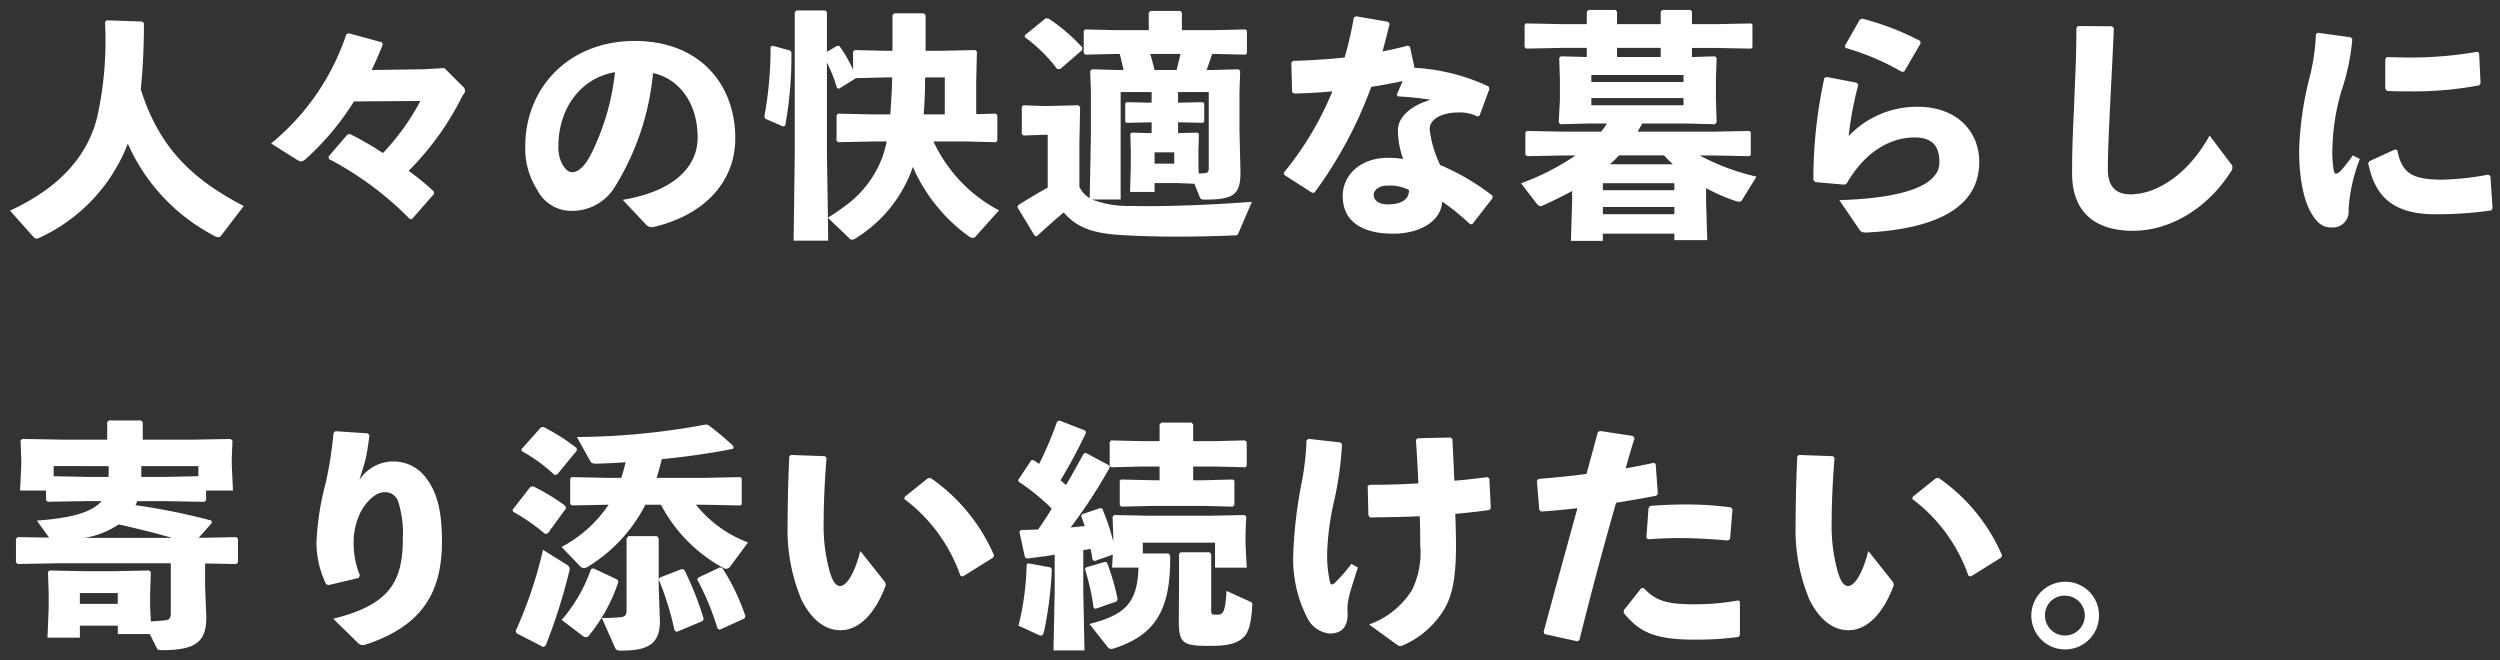 <svg xmlns="http://www.w3.org/2000/svg" width="250" height="66" viewBox="0 0 250 66">
  <rect x="0" y="0" width="250" height="66" fill="#333333" stroke="none"/>
  <g id="Group_7330" data-name="Group 7330" transform="translate(1762 -5398)">
    <path id="Path_48311" data-name="Path 48311" d="M13.584-19.512l-3.552-.12-.168.168a35.554,35.554,0,0,1-.792,9.552C7.968-5.64,4.9-2.712.36-.6l2.4,2.688a.448.448,0,0,0,.24.12.916.916,0,0,0,.312-.1A17.155,17.155,0,0,0,12.144-7.3a19.051,19.051,0,0,0,8.688,9.24.9.9,0,0,0,.36.12.332.332,0,0,0,.264-.144l2.28-2.976C18.672-3.7,15.312-6.792,13.44-12.72a65.645,65.645,0,0,0,.312-6.624ZM41.4-11.568A23.517,23.517,0,0,1,37.656-6.36a33.735,33.735,0,0,0-3.288-1.9l-.264.048L32.208-6l.048.24a32.288,32.288,0,0,1,8.088,6h.216l2.208-2.52-.024-.24a26.869,26.869,0,0,0-2.52-2.064,28.274,28.274,0,0,0,5.352-7.44c.12-.24.288-.336.288-.528a.584.584,0,0,0-.24-.48L43.8-14.856l-2.088.12-5.184.072c.408-.84.768-1.68,1.1-2.52l-.048-.24-3.336-.912-.24.072A23.832,23.832,0,0,1,26.472-7.32l2.5,1.584c.432.264.528.312.96-.024a26.815,26.815,0,0,0,4.824-5.76ZM63.96.792a.784.784,0,0,0,.768.24c5.088-1.2,8.16-4.512,8.16-8.88,0-5.328-3.5-9.72-10.056-9.72-6.6,0-10.944,4.7-10.944,10.512a7.6,7.6,0,0,0,1.176,4.344A3.83,3.83,0,0,0,56.448-.576,5.02,5.02,0,0,0,60.96-3.168a26.05,26.05,0,0,0,3.7-11.184c2.448.5,4.464,2.808,4.464,6.456,0,2.88-2.328,5.352-7.488,6.216Zm-3.1-15.24a23.984,23.984,0,0,1-2.376,8.16c-.648,1.3-1.344,1.848-1.9,1.848-.384,0-.72-.312-.984-.792A3.54,3.54,0,0,1,55.2-7.056C55.2-10.752,57.36-13.848,60.864-14.448Zm36.12,4.2v-3.288l.072-2.976-.168-.144-3.552.072H91.92V-20.16l-.192-.168H88.776l-.168.192v3.552h-.7l-3.072-.072-.168.144v1.824A13.2,13.2,0,0,0,83.3-17.064l-.216-.024-1.032.6v-3.96l-.168-.168h-2.88l-.168.168V-6.24L78.72,2.4h3.456L82.152.12l2.16,2.064a.334.334,0,0,0,.264.12.572.572,0,0,0,.288-.1,13.587,13.587,0,0,0,5.784-7.176,16.824,16.824,0,0,0,5.52,6.888.873.873,0,0,0,.456.216.45.45,0,0,0,.336-.192l2.3-2.568a14.821,14.821,0,0,1-6.552-6.888h3.24l3,.072.144-.144v-2.568l-.144-.144Zm-3.144.024H91.728c.1-1.224.144-2.472.144-3.7H93.84Zm-5.256-3.7c-.024,1.224-.1,2.472-.192,3.7H86.616L83.16-10.3l-.144.168v2.544l.168.144,3.432-.072h1.416a13.813,13.813,0,0,1-.456,1.632,10.7,10.7,0,0,1-3.12,4.368A21.963,21.963,0,0,1,82.152.1l-.1-6.336v-9.168a14.409,14.409,0,0,1,1.008,2.544l.192.072L84.888-13.8l.024-.048,3-.072ZM76.632-17.088l-.216.1a37.232,37.232,0,0,1-.624,6.984l.1.216,1.776.768L77.88-9.1A38.388,38.388,0,0,0,78.5-16.44l-.12-.168ZM114.816-3.36h2.232l1.752.072.528,1.32c.1.216.144.264.528.264,2.88,0,3.552-.5,3.552-2.736l-.1-4.152V-12.48l.072-2.088-.168-.168-2.592.072h-.6c.192-.528.384-1.056.552-1.608h.144l3.192.072.144-.12V-18.6l-.144-.12-3.192.072h-3.168V-20.4l-.168-.168h-2.976l-.168.168v1.752h-3.192l-3.168-.072-.144.144v2.232l.168.144,3.144-.072h.288c.144.528.264,1.08.384,1.608h-.576l-2.592-.072-.168.168.072,2.088v4.32l-.12,6.312A2.61,2.61,0,0,1,107.3-2.976V-7.368l.072-3.6-.168-.168-3.1.072H103.7l-2.016-.072-.144.144v2.736l.168.144,1.992-.072h.432V-2.9c-.96.528-1.848,1.056-2.952,1.752l-.072.216,1.7,2.808.216.1c.936-.864,1.848-1.68,2.712-2.4,1.464,1.776,3.528,2.112,5.616,2.256,1.56.1,3.576.168,5.784.168,1.8,0,3.72-.048,5.64-.12.264,0,.336,0,.432-.24l1.344-3.12c-4.128.312-9.072.5-12.048.408a10.26,10.26,0,0,1-3.96-.648h2.88V-12.456h3.1V-11.4h-.36l-2.136-.048-.144.12V-9.48l.144.1,2.136-.048h.36v1.08L112.536-8.4l-.144.12.048,1.632v1.56l-.072,2.616h2.448Zm0-3.072h1.968V-5.3h-1.968Zm2.352-1.92v-1.08h.336l2.136.048.144-.12v-1.8l-.144-.144L117.5-11.4h-.336v-1.056h3.072v7.632c0,.336-.12.456-.408.48a4.82,4.82,0,0,1-.6.024l-.024-.768v-1.56l.048-1.632-.168-.12Zm.24-7.92c-.12.552-.264,1.08-.384,1.608h-2.208c-.144-.552-.264-1.08-.432-1.608Zm-9.84-.384.024-.264a18.107,18.107,0,0,0-3.36-2.88l-.288-.048-2.088,1.7-.024.192a15.169,15.169,0,0,1,3.24,3.192h.312Zm30.6-2.832-3.216-.552-.216.144a35.172,35.172,0,0,1-.912,3.984c-1.632.168-3.336.288-5.16.336l-.168.168.072,2.952.192.144c1.32-.024,2.592-.1,3.84-.216a31.623,31.623,0,0,1-4.848,8.112V-4.2l2.832,1.824.24-.048a42.165,42.165,0,0,0,5.664-10.56c1.056-.144,2.112-.36,3.144-.576l-.6,1.368.12.168a30.469,30.469,0,0,1,3.264.336c-1.992.6-3.216,1.7-3.264,3a8.42,8.42,0,0,0,.528,2.928,8.175,8.175,0,0,0-1.56-.12c-2.568,0-4.488,1.584-4.488,3.84,0,2.5,1.92,3.744,5.04,3.744,2.712,0,4.824-1.272,4.9-3.216a22.977,22.977,0,0,1,2.808,2.28l.216-.024,2.016-2.592v-.24a22.966,22.966,0,0,0-5.232-3.072,11.372,11.372,0,0,1-1.056-3.576c0-1.08,1.32-1.68,2.856-1.68a3.949,3.949,0,0,1,1.944.408l.192-.1.984-2.664-.072-.24a19.981,19.981,0,0,0-7.416-1.872l-.456-2.112-.216-.1q-1.26.324-2.52.576c.216-.864.48-1.8.7-2.76Zm2.088,16.824c.024.96-.768,1.44-2.136,1.44-.864,0-1.392-.384-1.392-.96,0-.408.48-.912,1.3-.912A4.219,4.219,0,0,1,140.256-2.664Zm19.8-6.648a9.948,9.948,0,0,1-.576.816h-3.624l-3.816-.072-.144.144v2.232l.168.144,3.792-.072h1.056a24.369,24.369,0,0,1-5.448,2.784l1.512,1.968c.168.216.288.312.432.312a.626.626,0,0,0,.264-.072c1.008-.456,1.992-.936,2.9-1.44v1.032l-.12,3.96h3.192V1.7H166.8v.648h3.288l-.12-3.816V-2.856a17.2,17.2,0,0,0,3.048,1.32,1.567,1.567,0,0,0,.264.048c.192,0,.24-.1.312-.216l1.416-2.3A22.721,22.721,0,0,1,169.32-6.12h1.272l3.7.072.144-.12v-2.28l-.144-.12-3.7.072h-7.464c.144-.264.312-.552.456-.816H168l2.856.072.168-.216-.072-2.232v-2.088l.072-2.088-.168-.168-2.3.072v-.912h2.328l3.576.072.144-.12V-19.2l-.144-.12-3.576.072h-2.328V-20.5l-.144-.168H165.6l-.168.168v1.248h-4.368V-20.5l-.144-.168h-2.712l-.168.168v1.248h-2.5l-3.576-.072-.144.144v2.232l.168.144,3.552-.072h2.5v.912l-2.592-.072-.168.168.072,2.088v2.088l-.12,2.256.144.192,2.9-.072Zm-1.56-1.824v-.72h9.216v.72Zm0-2.328v-.7h9.216v.7Zm2.568-2.5v-.912h4.368v.912Zm-1.416,15H166.8v.72h-7.152Zm0-1.68v-.7H166.8v.7Zm6.12-3.48a10.336,10.336,0,0,0,.888.888h-6.312a10.665,10.665,0,0,0,.912-.888Zm18.144-10.752a25.236,25.236,0,0,1,5.64,2.4l.24-.048,1.632-2.808-.048-.24a26.928,26.928,0,0,0-5.808-2.232l-.24.12-1.488,2.616Zm-2.112,3a46.873,46.873,0,0,0-1.1,10.2l.168.216,2.928.264.24-.12C185.976-6.72,188.64-7.92,190.8-7.92c1.992,0,2.5,1.056,2.5,2.5,0,2.3-3.576,3.576-10.008,3.768l1.992,2.928c.192.288.336.312.768.312,6.7-.36,11.232-2.376,11.232-7.056,0-3.024-2.184-5.52-6.192-5.52a9.419,9.419,0,0,0-6.864,2.928,33.658,33.658,0,0,1,.96-5.112l-.144-.216-3-.576ZM207-18.888c0,2.808-.12,4.92-.192,6.792-.072,2.184-.24,4.416-.24,7.752,0,4.056,2.472,5.76,6.1,5.76,3.672,0,7.44-2.208,9.816-5.976a.56.56,0,0,0-.072-.768L220.32-8.112c-2.04,3.72-5.16,5.88-7.92,5.88-1.44,0-2.256-.768-2.256-2.5,0-1.872.144-4.56.24-6.648.12-2.472.24-4.512.36-7.488l-.192-.168-3.384-.024Zm30.888,3.12v2.976l.168.216c.768.048,1.512.048,2.28.048a35.507,35.507,0,0,0,6.936-.6l.144-.192-.144-3.024-.168-.144a38.865,38.865,0,0,1-6.768.576c-.744,0-1.512-.024-2.3-.048ZM248.616-.84,248.4-4.056l-.216-.144a28.041,28.041,0,0,1-4.488.5c-3.216.024-4.152-.7-4.608-2.952l-.216-.072L236.3-5.544l-.12.216c.576,2.664,1.848,5.088,6.672,5.088a37.371,37.371,0,0,0,5.64-.384Zm-17.664-17.4a20.189,20.189,0,0,1-.624,4.272,33.678,33.678,0,0,0-1.056,7.3c0,3.456.672,5.4,1.2,6.288.552.96,1.128,1.488,2.088,1.464A1.585,1.585,0,0,0,234.216-.7a16.532,16.532,0,0,1,1.128-5.064l-.7-.36a19.462,19.462,0,0,1-1.224,1.56c-.36.36-.6.336-.672.024a11.407,11.407,0,0,1-.144-2.424,22.035,22.035,0,0,1,.888-5.568,22.235,22.235,0,0,0,1.1-5.208l-.144-.192-3.312-.456ZM9.528,28.448l-.1.1c-1.08,1.128-3.216,1.608-6.384,1.848l1.224,1.7-3.144-.048-.168.168v2.352l.168.168,3.984-.072H16.44v4.944c0,.576-.144.72-.648.768-.312.024-.7.072-1.344.1L14.376,39.1V37.616l.072-2.064-.168-.168-3.576.072H7.9l-3.6-.072-.144.168.072,2.064V39.1l-.12,3h3.24V40.9h3.792v.84h3.192L15,43.064c.12.24.144.288.624.288,3.5,0,4.368-.984,4.368-3.312l-.12-2.952v-2.4l3.12.048.168-.168V32.216l-.168-.168-3.768.072,1.32-1.488-.048-.24a63.422,63.422,0,0,0-7.584-1.536,2.928,2.928,0,0,0,.168-.408h2.76l3.96.072.168-.168v-.96h2.688l-.12-2.64v-.528l.072-1.824-.192-.168-3.96.072H13.632V20.552l-.168-.168H10.248l-.168.168V22.3H5.568l-3.984-.072-.168.168.072,1.92v.432l-.12,2.64H3.96v.96l.168.168,3.984-.072Zm.7-3.5v.264c0,.288,0,.552-.024.816H8.112l-3.384-.072V24.944Zm3.264,0H19.2v1.008l-3.36.072H13.488ZM7.848,32.12a8.645,8.645,0,0,0,3.384-1.344c1.8.408,3.576.84,5.328,1.344Zm3.288,6.6H7.344V37.64h3.792ZM32.712,21.632a39.3,39.3,0,0,1-.792,5.04,27.44,27.44,0,0,0-.912,5.9,9.542,9.542,0,0,0,.96,4.176l.24.1,3.024-.72.12-.24a8.5,8.5,0,0,1-.624-2.976,6.877,6.877,0,0,1,.5-2.928c.456-1.2,1.608-2.424,2.52-2.424a1.364,1.364,0,0,1,1.44.96,10.54,10.54,0,0,1,.456,3.648c0,4.344-1.32,6.648-6.96,8.04l2.472,2.424a.671.671,0,0,0,.456.216,2.221,2.221,0,0,0,.456-.1c5.664-1.92,7.488-5.328,7.488-10.3,0-2.664-.384-4.632-1.416-6.072a4.06,4.06,0,0,0-6.84-.048c.264-.888.456-1.416.624-2.112.144-.7.24-1.248.384-2.352l-.168-.192-3.24-.216ZM60.024,26.12l-3.5-.072-.144.144v2.544l.168.144,3.48-.072h.192a12.969,12.969,0,0,1-4.7,4.224l1.824,1.9a.576.576,0,0,0,.408.216.954.954,0,0,0,.48-.192,15.512,15.512,0,0,0,5.664-6.144h1.56A15.28,15.28,0,0,0,71.64,35.1a.715.715,0,0,0,.336.12.614.614,0,0,0,.432-.264l1.752-2.376a12.216,12.216,0,0,1-5.208-3.768h.936l3.5.072.144-.12V26.168l-.144-.12-3.5.072H65.016c.216-.624.36-1.248.528-1.872,2.5-.24,4.968-.6,7.128-1.032l.048-.24a25.554,25.554,0,0,0-2.568-2.16l-.24-.024A72.311,72.311,0,0,1,57.048,22.04l1.32,2.376c.144.264.312.288.624.288.936-.024,1.92-.072,2.928-.144-.12.528-.264,1.056-.432,1.56Zm5.208,10.128V32.192l-.168-.24H62.208l-.192.24v7.1c0,.576-.144.72-.648.768a17.179,17.179,0,0,1-1.824.072l1.32,2.976c.12.24.216.288.624.288,2.64,0,3.864-.624,3.864-2.952l-.12-3.336v-.84a29.718,29.718,0,0,1,1.584,5.112l.216.144,2.616-1.1.072-.24a31.878,31.878,0,0,0-1.92-4.848l-.24-.1-2.184.84ZM57.048,23.384l-.024-.24a20.147,20.147,0,0,0-3.312-2.112l-.264.048L51.5,23.264l.048.192a15.833,15.833,0,0,1,3.264,2.376l.264-.048Zm-1.08,5.784-.072-.24a19.832,19.832,0,0,0-3.24-1.968l-.264.072-1.776,2.28.048.192a20.141,20.141,0,0,1,3.216,2.232l.264-.072Zm-4.944,12.5,2.664,1.368.24-.144A56.406,56.406,0,0,0,56.3,35.408a.482.482,0,0,0-.216-.576L53.664,33.32a43.377,43.377,0,0,1-2.736,8.112ZM73.8,40.184l.1-.24a21.652,21.652,0,0,0-2.3-4.8l-.24-.072L69.216,36.08l-.144.192a26.073,26.073,0,0,1,2.04,4.92l.216.12ZM58.7,35.168l-.24.072a15.572,15.572,0,0,1-2.928,5.088l2.112,1.608a.565.565,0,0,0,.312.12.385.385,0,0,0,.264-.12A16.843,16.843,0,0,0,61.2,36.512l-.1-.216ZM78.288,23.984c-.12,2.616-.168,4.92-.168,6.864a18.015,18.015,0,0,0,1.392,7.464c.96,1.944,2.328,3.048,3.888,3.048,1.944,0,3.5-1.8,4.464-4.3a.5.5,0,0,0-.072-.6l-2.4-3.024c-.552,2.208-1.368,3.5-2.016,3.5-.528,0-.84-.7-1.1-1.632a17.267,17.267,0,0,1-.552-4.752c0-1.392.072-3.768.288-6.432l-.168-.168-3.384-.12Zm11.5,4.248a16.3,16.3,0,0,1,5.616,7.68l.24.072,3.048-1.9.072-.216A18.128,18.128,0,0,0,92.4,26.12l-.264.048-2.3,1.848ZM113.64,33.68V32.6h7.224v2.5h3.168l-.12-2.4V31.76l.072-1.752-.168-.168-3.576.072h-5.928l-3.528-.072-.168.168.072,1.968V32.5a21.177,21.177,0,0,0-1.1-3.288l-.192-.072-1.776.6-.144.192c.12.312.24.672.36,1.008l-1.416.144a50.092,50.092,0,0,0,3.912-6l-.072-.216-2.328-1.248-.216.1c-.6,1.1-1.176,2.136-1.752,3.12-.168-.144-.36-.312-.552-.48a49.776,49.776,0,0,0,2.544-4.752l-.072-.216-2.592-1.008-.216.1a38.287,38.287,0,0,1-1.8,4.248c-.192-.144-.384-.264-.576-.384H102.5l-1.3,1.944v.192a21.917,21.917,0,0,1,3.336,2.712q-.648,1.08-1.368,2.088c-.552.024-1.128.048-1.7.048l-.168.168.552,2.568.216.12c.984-.12,1.9-.24,2.76-.384v3.672l-.12,5.9h3.1l-.12-5.9V33.344c.24-.024.48-.072.72-.12.1.384.144.744.216,1.1l.192.12,1.824-.648-.072,1.3h2.64c-.1,3.7-1.512,4.752-4.9,5.64l1.8,2.28a.461.461,0,0,0,.384.216,1.056,1.056,0,0,0,.24-.048c4.032-1.3,5.736-3.7,5.64-9.312l-.168-.192Zm1.68-7.32h-.672l-3.168-.072-.144.12v2.448L111.5,29l3.144-.072h5.088l2.9.072.168-.168V26.408l-.144-.12-2.928.072H118.68V24.992h2.28l2.952.072.12-.144v-2.4l-.192-.144-2.88.072h-2.28v-1.68l-.168-.168h-3.024l-.168.192v1.656H113.4l-2.928-.072-.144.168v2.4l.168.12,2.9-.072h1.92Zm-7.344,8.712-.12.168a23.239,23.239,0,0,1,.864,3.864l.168.12,2.136-.744.1-.216a22.86,22.86,0,0,0-1.056-3.648l-.192-.1Zm-5.808-.408-.144.12a27.318,27.318,0,0,1-.816,6.12l1.992.912a.626.626,0,0,0,.264.072c.144,0,.216-.1.288-.36a36.7,36.7,0,0,0,.792-6.288l-.144-.168Zm18.312-.912-.168-.192h-2.88l-.168.168v2.808l-.024,3.888c0,2.3.456,2.5,3.12,2.5,1.56,0,2.616-.168,3.336-.84.552-.528.792-1.464.888-3.192.024-.24,0-.288-.24-.408l-2.328-1.056c-.144,2.112-.312,2.376-.936,2.376-.6,0-.6,0-.6-.552Zm18.6,9.072a.565.565,0,0,0,.312.12.742.742,0,0,0,.192-.048,8.925,8.925,0,0,0,4.056-3.408c.864-1.3,1.32-3.12,1.32-6.528,0-.792-.024-2.016-.072-3.24,1.224-.1,2.352-.24,3.408-.384l.144-.168-.144-2.976-.168-.144c-1.008.12-2.112.264-3.336.36-.048-1.368-.12-2.736-.192-4.152l-.168-.168-3.288.072-.192.144c.1,1.536.192,3,.24,4.368-1.584.1-3.264.144-4.872.144l-.192.12.072,2.928.144.216c1.752-.024,3.408-.048,4.992-.12.048,1.1.048,2.184.048,2.928a8.575,8.575,0,0,1-.816,4.44,8.359,8.359,0,0,1-4.3,3.456Zm-9.072-20.448a26.808,26.808,0,0,1-.48,4.224,44.279,44.279,0,0,0-.84,7.1,12.831,12.831,0,0,0,1.44,6.5,2.762,2.762,0,0,0,2.208,1.488c1.248,0,1.872-.72,1.776-2.232-.048-1.08.216-1.8,1.032-4.368l-.648-.36a16.815,16.815,0,0,1-1.608,1.848c-.288.288-.456.264-.528-.024a12.324,12.324,0,0,1-.288-2.808,26.641,26.641,0,0,1,.744-5.5,34.323,34.323,0,0,0,.744-5.472l-.168-.192-3.192-.36Zm23.808,19.368,3.264.72.216-.1c1.224-4.92,2.4-9.312,3.672-13.752,1.344-.216,2.712-.456,4.008-.7l.168-.192-.216-3-.192-.1c-.888.192-1.848.384-2.808.552.264-.96.576-2.04.888-3.024l-.168-.216-3.288-.5-.216.12c-.384,1.416-.768,2.832-1.128,4.176-1.464.192-3.024.36-4.8.5l-.168.192.24,2.9.192.168c1.2-.072,2.4-.192,3.624-.336-1.08,3.936-2.16,7.824-3.384,12.384Zm7.92-2.112c1.392,1.68,2.736,2.664,6.936,2.664a31.2,31.2,0,0,0,4.536-.264l.144-.192V38.48l-.192-.1a23.3,23.3,0,0,1-4.368.384c-2.736,0-3.864-.336-5.064-1.632l-.24.024-1.752,2.208Zm2.424-7.368c1.08-.072,2.088-.12,3.072-.12,1.7,0,3.288.1,4.92.24l.216-.144.24-2.976-.168-.192a33.4,33.4,0,0,0-4.56-.288c-1.128,0-2.3.048-3.5.144l-.168.216-.216,2.952Zm14.928-8.28c-.12,2.616-.168,4.92-.168,6.864a18.015,18.015,0,0,0,1.392,7.464c.96,1.944,2.328,3.048,3.888,3.048,1.944,0,3.5-1.8,4.464-4.3a.5.5,0,0,0-.072-.6l-2.4-3.024c-.552,2.208-1.368,3.5-2.016,3.5-.528,0-.84-.7-1.1-1.632a17.267,17.267,0,0,1-.552-4.752c0-1.392.072-3.768.288-6.432l-.168-.168-3.384-.12Zm11.5,4.248a16.3,16.3,0,0,1,5.616,7.68l.24.072,3.048-1.9.072-.216a18.128,18.128,0,0,0-6.36-7.752l-.264.048-2.3,1.848Zm15.264,8.28a3.384,3.384,0,1,0,3.408,3.384A3.355,3.355,0,0,0,205.848,36.512Zm0,1.392a1.992,1.992,0,1,1-1.992,1.992A1.943,1.943,0,0,1,205.848,37.9Z" transform="translate(-1761.36 5419.664)" fill="#fff"/>
    <rect id="Rectangle_11687" data-name="Rectangle 11687" width="250" height="66" transform="translate(-1762 5398)" fill="none"/>
  </g>
</svg>
